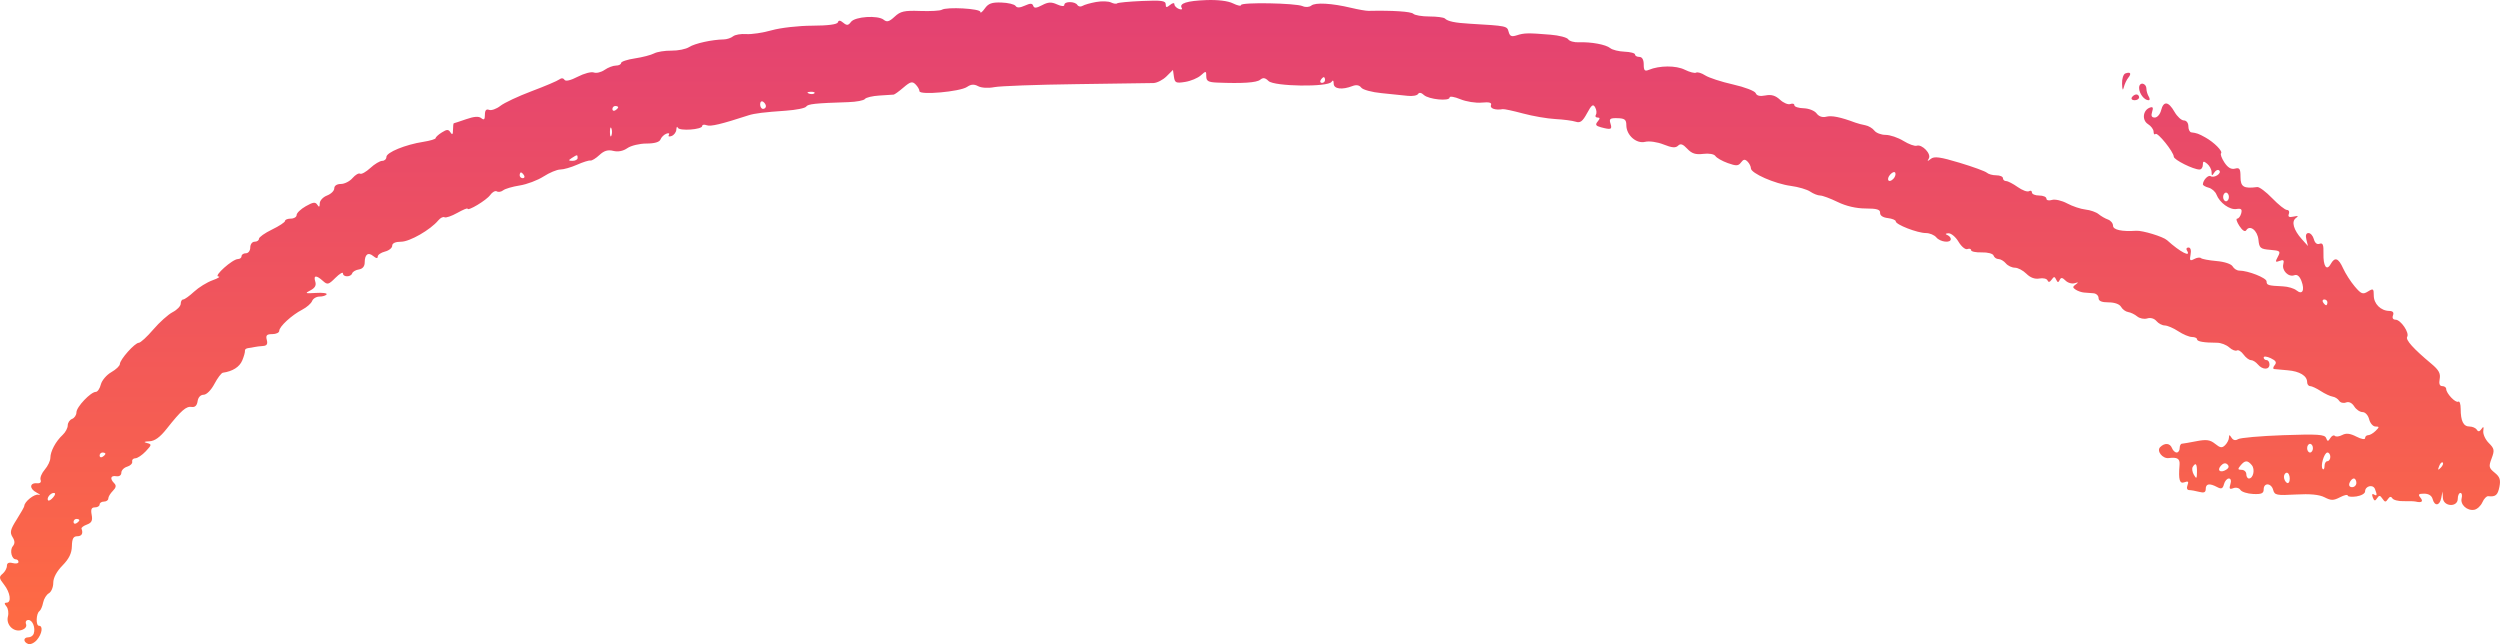 <svg width="163" height="42" viewBox="0 0 163 42" fill="none" xmlns="http://www.w3.org/2000/svg">
<path fill-rule="evenodd" clip-rule="evenodd" d="M71.465 0.13C71.098 0.196 70.7 0.309 70.581 0.383C70.462 0.456 70.311 0.43 70.245 0.325C70.094 0.08 69.394 0.074 69.394 0.318C69.394 0.43 69.207 0.417 68.92 0.287C68.549 0.118 68.337 0.129 67.944 0.338C67.567 0.538 67.424 0.548 67.367 0.379C67.309 0.207 67.178 0.204 66.817 0.368C66.494 0.515 66.304 0.521 66.216 0.388C66.146 0.28 65.731 0.18 65.295 0.165C64.671 0.143 64.439 0.226 64.209 0.554C64.048 0.783 63.916 0.882 63.916 0.774C63.916 0.558 61.73 0.438 61.408 0.636C61.299 0.704 60.662 0.739 59.992 0.715C58.959 0.678 58.708 0.734 58.329 1.089C57.982 1.413 57.824 1.459 57.622 1.291C57.246 0.98 55.745 1.077 55.484 1.429C55.309 1.665 55.215 1.675 54.983 1.484C54.779 1.315 54.677 1.308 54.627 1.459C54.582 1.593 53.969 1.672 52.955 1.675C52.075 1.677 50.888 1.811 50.316 1.974C49.745 2.137 48.997 2.249 48.654 2.222C48.311 2.196 47.925 2.262 47.795 2.369C47.666 2.476 47.394 2.566 47.191 2.57C46.419 2.584 45.297 2.831 44.934 3.067C44.725 3.203 44.207 3.308 43.781 3.302C43.355 3.296 42.845 3.377 42.648 3.482C42.45 3.587 41.885 3.734 41.391 3.808C40.898 3.881 40.494 4.017 40.494 4.109C40.494 4.2 40.343 4.276 40.158 4.276C39.974 4.276 39.641 4.403 39.418 4.558C39.196 4.713 38.88 4.789 38.716 4.726C38.553 4.664 38.081 4.788 37.669 5.002C37.201 5.246 36.875 5.32 36.801 5.201C36.729 5.085 36.597 5.077 36.464 5.181C36.343 5.274 35.535 5.618 34.667 5.944C33.8 6.27 32.881 6.701 32.625 6.902C32.369 7.103 32.037 7.22 31.888 7.163C31.702 7.092 31.616 7.192 31.616 7.479C31.616 7.793 31.557 7.85 31.38 7.704C31.216 7.569 30.915 7.59 30.389 7.773C29.973 7.917 29.612 8.037 29.586 8.038C29.56 8.04 29.538 8.232 29.536 8.465C29.534 8.77 29.488 8.818 29.372 8.635C29.238 8.425 29.145 8.424 28.809 8.634C28.587 8.772 28.405 8.938 28.405 9.004C28.405 9.069 28.044 9.178 27.603 9.247C26.435 9.428 25.194 9.935 25.194 10.232C25.194 10.373 25.071 10.488 24.921 10.488C24.77 10.488 24.42 10.699 24.142 10.956C23.863 11.213 23.564 11.378 23.476 11.324C23.388 11.27 23.167 11.399 22.985 11.61C22.804 11.822 22.462 11.995 22.225 11.995C21.965 11.995 21.794 12.108 21.794 12.282C21.794 12.44 21.582 12.649 21.322 12.748C21.063 12.846 20.849 13.077 20.847 13.261C20.845 13.508 20.804 13.531 20.689 13.351C20.565 13.156 20.413 13.175 19.938 13.445C19.61 13.631 19.341 13.889 19.34 14.018C19.34 14.148 19.169 14.254 18.961 14.254C18.753 14.254 18.584 14.322 18.584 14.405C18.584 14.488 18.201 14.741 17.733 14.967C17.266 15.193 16.884 15.464 16.884 15.569C16.884 15.674 16.756 15.76 16.6 15.76C16.443 15.76 16.317 15.927 16.317 16.137C16.317 16.346 16.191 16.513 16.034 16.513C15.878 16.513 15.75 16.598 15.75 16.701C15.75 16.805 15.644 16.89 15.514 16.89C15.161 16.891 13.899 18.017 14.239 18.027C14.395 18.032 14.225 18.143 13.861 18.273C13.498 18.403 12.954 18.739 12.653 19.018C12.352 19.297 12.034 19.525 11.945 19.525C11.856 19.525 11.784 19.65 11.784 19.803C11.784 19.956 11.547 20.203 11.257 20.352C10.967 20.501 10.398 21.012 9.992 21.486C9.586 21.961 9.162 22.349 9.05 22.349C8.793 22.349 7.817 23.444 7.816 23.734C7.815 23.853 7.563 24.092 7.256 24.267C6.949 24.441 6.643 24.801 6.575 25.067C6.509 25.333 6.361 25.55 6.249 25.55C5.917 25.55 4.984 26.533 4.984 26.883C4.984 27.06 4.856 27.253 4.7 27.313C4.545 27.372 4.417 27.562 4.417 27.734C4.417 27.907 4.268 28.186 4.087 28.354C3.635 28.773 3.284 29.427 3.284 29.849C3.284 30.042 3.119 30.388 2.918 30.62C2.717 30.851 2.595 31.152 2.647 31.289C2.706 31.44 2.616 31.526 2.42 31.509C1.924 31.465 1.898 31.861 2.381 32.114C2.618 32.238 2.675 32.302 2.509 32.256C2.248 32.184 1.584 32.713 1.584 32.993C1.584 33.045 1.361 33.441 1.088 33.872C0.676 34.521 0.63 34.717 0.815 35.013C0.976 35.269 0.981 35.439 0.836 35.614C0.618 35.875 0.758 36.47 1.037 36.47C1.13 36.47 1.206 36.547 1.206 36.64C1.206 36.734 1.036 36.767 0.828 36.713C0.575 36.647 0.45 36.707 0.45 36.895C0.45 37.05 0.324 37.281 0.17 37.409C-0.076 37.612 -0.064 37.7 0.264 38.116C0.674 38.635 0.765 39.294 0.427 39.294C0.275 39.294 0.272 39.362 0.42 39.539C0.532 39.674 0.576 39.967 0.517 40.191C0.375 40.733 0.888 41.243 1.408 41.078C1.644 41.004 1.759 40.849 1.698 40.689C1.641 40.541 1.709 40.423 1.851 40.423C2.127 40.423 2.327 40.937 2.198 41.318C2.155 41.447 1.999 41.553 1.851 41.553C1.511 41.553 1.502 41.858 1.839 41.987C1.98 42.041 2.235 41.922 2.406 41.723C2.745 41.328 2.822 40.8 2.54 40.8C2.326 40.8 2.352 39.997 2.571 39.845C2.656 39.785 2.765 39.536 2.812 39.289C2.86 39.043 3.028 38.77 3.186 38.682C3.343 38.594 3.473 38.288 3.473 38.002C3.473 37.672 3.692 37.259 4.073 36.871C4.501 36.434 4.677 36.073 4.687 35.612C4.697 35.127 4.783 34.965 5.031 34.964C5.332 34.964 5.437 34.779 5.314 34.468C5.288 34.402 5.448 34.281 5.669 34.2C5.976 34.086 6.048 33.938 5.977 33.566C5.908 33.206 5.963 33.081 6.189 33.081C6.357 33.081 6.495 32.996 6.495 32.893C6.495 32.789 6.622 32.704 6.778 32.704C6.934 32.704 7.061 32.614 7.061 32.503C7.061 32.392 7.194 32.168 7.357 32.006C7.566 31.798 7.594 31.653 7.451 31.512C7.148 31.209 7.21 30.987 7.581 31.049C7.773 31.081 7.911 30.986 7.911 30.822C7.911 30.666 8.081 30.489 8.289 30.428C8.497 30.367 8.646 30.219 8.62 30.099C8.594 29.979 8.685 29.88 8.823 29.88C8.961 29.88 9.266 29.676 9.501 29.427C9.9 29.003 9.905 28.967 9.581 28.884C9.34 28.822 9.388 28.788 9.737 28.773C10.09 28.757 10.43 28.512 10.87 27.954C11.816 26.758 12.142 26.473 12.499 26.532C12.712 26.567 12.843 26.441 12.883 26.162C12.919 25.907 13.075 25.738 13.275 25.738C13.465 25.738 13.764 25.439 13.979 25.032C14.184 24.644 14.433 24.315 14.532 24.301C15.169 24.211 15.617 23.927 15.795 23.5C15.908 23.23 15.986 22.945 15.97 22.867C15.953 22.79 16.045 22.713 16.175 22.697C16.305 22.682 16.496 22.649 16.6 22.625C16.704 22.601 16.948 22.572 17.142 22.559C17.398 22.544 17.467 22.434 17.395 22.161C17.317 21.862 17.39 21.785 17.751 21.785C18.001 21.785 18.206 21.689 18.206 21.571C18.206 21.294 19.022 20.543 19.704 20.191C19.997 20.04 20.288 19.786 20.349 19.627C20.41 19.467 20.628 19.337 20.833 19.337C21.038 19.337 21.246 19.272 21.295 19.193C21.345 19.113 21.031 19.071 20.598 19.099C19.895 19.144 19.857 19.126 20.239 18.931C20.535 18.78 20.633 18.604 20.557 18.366C20.422 17.942 20.617 17.921 21.051 18.313C21.349 18.581 21.419 18.565 21.869 18.116C22.14 17.846 22.361 17.714 22.361 17.823C22.361 18.08 22.877 18.078 22.963 17.821C22.999 17.712 23.198 17.597 23.403 17.567C23.637 17.532 23.778 17.366 23.778 17.123C23.778 16.584 24 16.416 24.34 16.698C24.532 16.856 24.628 16.866 24.628 16.728C24.628 16.614 24.84 16.467 25.1 16.402C25.36 16.337 25.572 16.166 25.572 16.022C25.572 15.855 25.783 15.76 26.152 15.76C26.715 15.76 28.064 14.985 28.579 14.366C28.715 14.203 28.896 14.113 28.981 14.165C29.067 14.218 29.44 14.091 29.81 13.884C30.18 13.677 30.483 13.55 30.483 13.603C30.483 13.798 31.72 13.056 31.96 12.716C32.097 12.523 32.292 12.416 32.393 12.478C32.495 12.541 32.68 12.509 32.805 12.409C32.931 12.308 33.416 12.166 33.883 12.093C34.351 12.02 35.05 11.757 35.438 11.507C35.825 11.258 36.316 11.053 36.53 11.053C36.743 11.053 37.233 10.913 37.62 10.742C38.006 10.57 38.397 10.447 38.489 10.468C38.582 10.489 38.847 10.328 39.079 10.111C39.384 9.825 39.635 9.749 39.987 9.838C40.299 9.916 40.628 9.851 40.904 9.659C41.14 9.494 41.7 9.359 42.148 9.359C42.677 9.359 42.997 9.265 43.065 9.091C43.121 8.944 43.293 8.775 43.446 8.717C43.601 8.657 43.674 8.692 43.611 8.794C43.546 8.898 43.624 8.929 43.79 8.866C43.951 8.804 44.09 8.615 44.098 8.444C44.106 8.274 44.149 8.222 44.194 8.328C44.29 8.557 45.783 8.451 45.783 8.215C45.783 8.126 45.917 8.104 46.081 8.167C46.331 8.263 47.026 8.097 48.805 7.518C49.195 7.392 49.823 7.314 51.239 7.217C51.902 7.171 52.497 7.052 52.561 6.952C52.671 6.779 53.147 6.728 55.322 6.659C55.841 6.642 56.323 6.55 56.393 6.454C56.462 6.357 56.888 6.256 57.337 6.229C57.787 6.201 58.206 6.174 58.267 6.169C58.329 6.163 58.618 5.954 58.91 5.703C59.355 5.322 59.483 5.29 59.695 5.502C59.835 5.641 59.949 5.841 59.949 5.945C59.949 6.215 62.595 5.978 63.048 5.669C63.31 5.49 63.508 5.476 63.776 5.62C63.988 5.733 64.438 5.759 64.833 5.681C65.212 5.607 67.604 5.52 70.149 5.487C72.694 5.455 74.969 5.422 75.204 5.415C75.439 5.407 75.821 5.211 76.054 4.98L76.477 4.558L76.54 5.004C76.597 5.401 76.675 5.438 77.272 5.341C77.639 5.282 78.1 5.089 78.295 4.913C78.63 4.611 78.649 4.614 78.649 4.975C78.649 5.285 78.781 5.361 79.357 5.385C81.02 5.452 81.933 5.391 82.166 5.198C82.352 5.044 82.491 5.066 82.707 5.281C83.068 5.641 86.589 5.69 86.815 5.338C86.904 5.2 86.955 5.241 86.957 5.452C86.96 5.805 87.504 5.874 88.187 5.608C88.432 5.513 88.632 5.55 88.754 5.714C88.858 5.853 89.453 6.014 90.076 6.073C90.7 6.132 91.464 6.211 91.775 6.248C92.086 6.285 92.392 6.231 92.456 6.129C92.528 6.013 92.671 6.036 92.835 6.191C93.144 6.483 94.515 6.618 94.515 6.356C94.515 6.258 94.828 6.308 95.21 6.467C95.592 6.626 96.219 6.726 96.604 6.69C97.109 6.642 97.277 6.689 97.211 6.861C97.129 7.073 97.511 7.199 97.981 7.116C98.069 7.1 98.664 7.228 99.303 7.4C99.942 7.572 100.89 7.735 101.41 7.762C101.929 7.789 102.524 7.867 102.732 7.935C103.031 8.034 103.185 7.919 103.475 7.382C103.769 6.835 103.872 6.761 104.004 6.998C104.095 7.159 104.117 7.375 104.053 7.478C103.989 7.58 104.038 7.664 104.16 7.664C104.329 7.664 104.33 7.728 104.167 7.924C103.997 8.129 104.041 8.207 104.381 8.298C105.047 8.476 105.127 8.444 105.002 8.053C104.904 7.746 104.976 7.692 105.462 7.705C105.935 7.719 106.037 7.8 106.037 8.164C106.037 8.815 106.691 9.391 107.268 9.247C107.53 9.182 108.06 9.258 108.467 9.421C109.01 9.637 109.251 9.657 109.41 9.499C109.569 9.34 109.723 9.392 110.011 9.7C110.305 10.014 110.554 10.094 111.049 10.033C111.426 9.986 111.761 10.045 111.844 10.173C111.923 10.295 112.285 10.501 112.648 10.632C113.206 10.832 113.341 10.825 113.514 10.591C113.67 10.38 113.772 10.366 113.939 10.533C114.06 10.653 114.159 10.853 114.159 10.976C114.159 11.297 115.72 11.983 116.764 12.121C117.253 12.186 117.821 12.353 118.026 12.493C118.231 12.633 118.523 12.748 118.675 12.748C118.827 12.748 119.339 12.938 119.813 13.169C120.361 13.437 121.027 13.592 121.638 13.593C122.375 13.595 122.596 13.661 122.582 13.877C122.571 14.051 122.764 14.183 123.084 14.219C123.37 14.252 123.604 14.349 123.604 14.434C123.604 14.647 125.019 15.195 125.568 15.195C125.812 15.195 126.119 15.322 126.248 15.478C126.504 15.786 127.192 15.866 127.192 15.587C127.192 15.492 127.086 15.372 126.956 15.32C126.811 15.261 126.843 15.219 127.04 15.21C127.216 15.202 127.512 15.451 127.697 15.764C127.882 16.076 128.142 16.291 128.274 16.24C128.406 16.19 128.515 16.222 128.515 16.312C128.515 16.402 128.828 16.467 129.21 16.456C129.6 16.445 129.939 16.536 129.981 16.663C130.023 16.788 130.167 16.89 130.302 16.89C130.436 16.89 130.652 17.017 130.781 17.172C130.911 17.327 131.176 17.454 131.371 17.454C131.566 17.454 131.904 17.632 132.122 17.849C132.377 18.104 132.677 18.214 132.965 18.159C133.211 18.112 133.451 18.168 133.499 18.282C133.557 18.421 133.645 18.405 133.766 18.233C133.918 18.017 133.965 18.017 134.064 18.233C134.154 18.43 134.206 18.436 134.291 18.256C134.375 18.077 134.464 18.086 134.674 18.295C134.824 18.445 135.094 18.521 135.273 18.464C135.522 18.384 135.538 18.403 135.341 18.543C135.126 18.697 135.126 18.751 135.341 18.89C135.482 18.981 135.725 19.063 135.881 19.074C136.037 19.084 136.313 19.106 136.495 19.121C136.677 19.136 136.826 19.276 136.826 19.431C136.826 19.628 137.024 19.714 137.477 19.714C137.872 19.714 138.194 19.83 138.294 20.008C138.385 20.17 138.593 20.322 138.757 20.346C138.92 20.37 139.186 20.498 139.347 20.632C139.509 20.765 139.803 20.823 140.001 20.761C140.214 20.693 140.459 20.764 140.6 20.933C140.731 21.091 140.977 21.22 141.146 21.221C141.315 21.222 141.708 21.391 142.02 21.596C142.331 21.802 142.735 21.971 142.917 21.972C143.099 21.972 143.248 22.04 143.248 22.121C143.248 22.268 143.689 22.345 144.554 22.347C144.806 22.348 145.161 22.484 145.345 22.65C145.529 22.816 145.754 22.905 145.846 22.849C145.937 22.792 146.131 22.911 146.277 23.113C146.423 23.314 146.64 23.479 146.76 23.479C146.881 23.479 147.085 23.606 147.214 23.762C147.517 24.126 147.97 24.126 147.97 23.762C147.97 23.606 147.885 23.479 147.781 23.479C147.677 23.479 147.592 23.402 147.592 23.308C147.592 23.215 147.798 23.235 148.05 23.353C148.389 23.513 148.457 23.631 148.31 23.806C148.201 23.937 148.187 24.053 148.277 24.063C148.368 24.074 148.765 24.11 149.16 24.143C149.939 24.207 150.425 24.504 150.425 24.914C150.425 25.057 150.513 25.174 150.621 25.174C150.728 25.174 151.039 25.319 151.31 25.496C151.582 25.674 151.932 25.837 152.087 25.86C152.243 25.883 152.434 26.004 152.512 26.13C152.59 26.255 152.791 26.306 152.958 26.242C153.147 26.169 153.35 26.265 153.495 26.497C153.622 26.701 153.867 26.868 154.039 26.868C154.214 26.868 154.403 27.074 154.469 27.339C154.535 27.598 154.72 27.809 154.881 27.809C155.142 27.809 155.143 27.841 154.891 28.092C154.735 28.247 154.517 28.374 154.405 28.374C154.294 28.374 154.203 28.461 154.203 28.567C154.203 28.677 153.958 28.634 153.635 28.467C153.226 28.257 152.967 28.227 152.715 28.362C152.522 28.465 152.305 28.491 152.234 28.42C152.163 28.349 152.029 28.413 151.936 28.563C151.79 28.798 151.754 28.798 151.661 28.557C151.573 28.325 151.12 28.295 148.865 28.374C147.386 28.426 146.06 28.543 145.918 28.634C145.753 28.74 145.602 28.706 145.496 28.539C145.365 28.333 145.331 28.331 145.328 28.529C145.327 28.666 145.215 28.888 145.08 29.022C144.878 29.223 144.761 29.208 144.427 28.938C144.1 28.674 143.861 28.64 143.209 28.766C142.763 28.852 142.334 28.926 142.256 28.931C142.178 28.935 142.114 29.066 142.114 29.221C142.114 29.377 142.027 29.504 141.92 29.504C141.812 29.504 141.676 29.377 141.616 29.221C141.487 28.886 141.14 28.855 140.842 29.153C140.592 29.402 140.998 29.92 141.402 29.867C141.961 29.794 142.139 29.904 142.107 30.304C142.027 31.287 142.106 31.566 142.43 31.442C142.67 31.35 142.717 31.397 142.625 31.636C142.553 31.824 142.597 31.952 142.734 31.954C142.861 31.955 143.156 32.008 143.389 32.07C143.702 32.154 143.814 32.103 143.814 31.879C143.814 31.532 144.062 31.492 144.561 31.759C144.834 31.904 144.926 31.865 145.003 31.57C145.057 31.366 145.2 31.198 145.32 31.198C145.453 31.198 145.493 31.346 145.42 31.574C145.326 31.869 145.367 31.923 145.615 31.828C145.788 31.762 145.995 31.814 146.075 31.942C146.155 32.071 146.529 32.19 146.906 32.208C147.448 32.233 147.592 32.17 147.592 31.907C147.592 31.453 148.091 31.485 148.212 31.947C148.301 32.284 148.439 32.312 149.684 32.242C150.617 32.189 151.219 32.247 151.56 32.423C151.988 32.643 152.139 32.643 152.567 32.422C152.843 32.279 153.07 32.227 153.07 32.306C153.07 32.386 153.325 32.413 153.636 32.368C153.948 32.322 154.203 32.177 154.203 32.044C154.203 31.684 154.722 31.555 154.848 31.884C155.004 32.288 154.986 32.367 154.772 32.235C154.663 32.168 154.634 32.248 154.704 32.428C154.799 32.675 154.854 32.686 154.985 32.485C155.118 32.279 155.182 32.285 155.336 32.516C155.493 32.75 155.553 32.755 155.69 32.543C155.802 32.371 155.896 32.354 155.981 32.49C156.05 32.601 156.379 32.685 156.713 32.676C157.047 32.667 157.405 32.679 157.508 32.704C157.901 32.797 158.02 32.696 157.811 32.446C157.639 32.238 157.687 32.187 158.056 32.187C158.346 32.187 158.55 32.316 158.608 32.54C158.736 33.025 159.07 32.983 159.169 32.469L159.251 32.045L159.277 32.469C159.312 33.045 160.247 33.09 160.247 32.516C160.247 32.309 160.324 32.14 160.418 32.14C160.513 32.14 160.549 32.294 160.5 32.482C160.391 32.897 160.857 33.324 161.324 33.237C161.511 33.202 161.747 32.984 161.85 32.752C161.952 32.521 162.122 32.341 162.227 32.352C162.712 32.404 162.852 32.288 162.961 31.745C163.054 31.283 162.991 31.092 162.654 30.82C162.274 30.513 162.253 30.417 162.455 29.885C162.654 29.359 162.632 29.245 162.268 28.883C162.043 28.658 161.882 28.303 161.911 28.094C161.951 27.811 161.92 27.78 161.79 27.971C161.669 28.149 161.578 28.163 161.487 28.018C161.416 27.903 161.202 27.809 161.012 27.809C160.614 27.809 160.436 27.453 160.436 26.653C160.436 26.345 160.366 26.136 160.281 26.188C160.107 26.295 159.492 25.649 159.492 25.36C159.492 25.257 159.376 25.174 159.235 25.174C159.063 25.174 159.007 25.019 159.067 24.708C159.135 24.352 159.009 24.12 158.529 23.72C157.35 22.736 156.828 22.156 156.949 21.962C157.111 21.7 156.528 20.843 156.188 20.843C156.023 20.843 155.958 20.732 156.023 20.561C156.096 20.373 156.015 20.276 155.781 20.273C155.226 20.263 154.77 19.81 154.77 19.268C154.77 18.815 154.734 18.791 154.389 19.006C154.055 19.214 153.951 19.174 153.53 18.678C153.266 18.368 152.926 17.838 152.774 17.502C152.464 16.815 152.231 16.734 151.96 17.218C151.694 17.692 151.468 17.355 151.49 16.516C151.505 15.96 151.446 15.815 151.239 15.894C151.071 15.958 150.93 15.846 150.864 15.596C150.806 15.376 150.649 15.195 150.515 15.195C150.358 15.195 150.308 15.345 150.376 15.619L150.48 16.042L150.081 15.596C149.536 14.989 149.382 14.436 149.697 14.214C149.884 14.081 149.843 14.057 149.542 14.122C149.248 14.186 149.16 14.137 149.232 13.95C149.287 13.806 149.232 13.689 149.109 13.689C148.985 13.689 148.554 13.346 148.149 12.926C147.745 12.507 147.306 12.178 147.173 12.196C146.293 12.312 146.081 12.185 146.081 11.542C146.081 11.002 146.023 10.915 145.719 10.995C145.473 11.059 145.254 10.931 145.032 10.594C144.854 10.323 144.755 10.053 144.812 9.996C144.943 9.865 144.359 9.276 143.781 8.956C143.345 8.715 143.232 8.674 142.87 8.629C142.766 8.616 142.681 8.436 142.681 8.229C142.681 8.015 142.555 7.853 142.389 7.853C142.228 7.853 141.952 7.599 141.775 7.289C141.382 6.601 141.061 6.566 140.903 7.194C140.838 7.453 140.653 7.664 140.493 7.664C140.286 7.664 140.235 7.554 140.319 7.289C140.409 7.009 140.368 6.941 140.162 7.02C139.711 7.192 139.644 7.84 140.052 8.094C140.251 8.218 140.414 8.441 140.414 8.588C140.414 8.736 140.469 8.802 140.537 8.735C140.673 8.6 141.723 9.903 141.731 10.217C141.737 10.419 143.005 11.053 143.406 11.053C143.526 11.053 143.625 10.916 143.625 10.748C143.625 10.498 143.677 10.485 143.909 10.677C144.065 10.806 144.193 11.049 144.195 11.217C144.197 11.479 144.223 11.484 144.374 11.247C144.47 11.095 144.615 11.036 144.696 11.116C144.877 11.297 144.369 11.633 144.133 11.487C143.973 11.389 143.635 11.747 143.628 12.02C143.627 12.085 143.795 12.183 144.002 12.237C144.209 12.291 144.439 12.492 144.512 12.683C144.72 13.223 145.378 13.699 145.819 13.627C146.127 13.578 146.197 13.641 146.128 13.908C146.078 14.098 145.96 14.254 145.866 14.254C145.771 14.254 145.837 14.471 146.011 14.736C146.207 15.034 146.377 15.139 146.456 15.012C146.69 14.634 147.192 15.028 147.251 15.635C147.303 16.175 147.375 16.236 148.018 16.289C148.672 16.343 148.71 16.378 148.515 16.741C148.333 17.081 148.349 17.118 148.632 17.01C148.882 16.914 148.939 16.964 148.871 17.222C148.762 17.638 149.212 18.09 149.591 17.945C149.773 17.875 149.935 18.007 150.055 18.321C150.286 18.927 150.114 19.25 149.73 18.932C149.574 18.803 149.177 18.685 148.849 18.67C147.882 18.626 147.781 18.596 147.781 18.347C147.781 18.12 146.573 17.643 145.999 17.643C145.846 17.643 145.653 17.52 145.569 17.37C145.48 17.211 145.037 17.064 144.515 17.02C144.02 16.977 143.564 16.891 143.501 16.828C143.438 16.766 143.24 16.793 143.062 16.888C142.787 17.034 142.75 16.989 142.825 16.599C142.879 16.32 142.826 16.137 142.692 16.137C142.57 16.137 142.522 16.221 142.586 16.325C142.896 16.823 142.154 16.442 141.29 15.659C141.037 15.429 139.688 15.018 139.281 15.046C138.35 15.111 137.77 14.986 137.77 14.719C137.77 14.56 137.621 14.378 137.439 14.313C137.258 14.249 136.981 14.09 136.826 13.96C136.67 13.83 136.287 13.696 135.976 13.663C135.664 13.629 135.124 13.449 134.777 13.262C134.429 13.075 133.983 12.973 133.785 13.036C133.585 13.099 133.426 13.061 133.426 12.949C133.426 12.838 133.213 12.748 132.953 12.748C132.694 12.748 132.481 12.658 132.481 12.548C132.481 12.439 132.396 12.402 132.291 12.466C132.186 12.53 131.854 12.408 131.554 12.195C131.252 11.981 130.913 11.806 130.799 11.806C130.685 11.806 130.592 11.722 130.592 11.618C130.592 11.514 130.397 11.43 130.158 11.43C129.919 11.43 129.643 11.354 129.544 11.262C129.445 11.17 128.646 10.877 127.767 10.613C126.5 10.231 126.111 10.178 125.889 10.357C125.666 10.537 125.639 10.532 125.759 10.333C125.938 10.037 125.319 9.385 124.969 9.501C124.842 9.544 124.451 9.402 124.101 9.186C123.751 8.97 123.229 8.794 122.941 8.794C122.653 8.794 122.323 8.668 122.208 8.515C122.092 8.362 121.828 8.205 121.62 8.167C121.412 8.129 121.115 8.05 120.959 7.992C120.003 7.635 119.426 7.517 119.074 7.609C118.823 7.674 118.589 7.595 118.442 7.395C118.313 7.219 117.937 7.069 117.601 7.059C117.266 7.05 116.993 6.961 116.993 6.863C116.993 6.764 116.874 6.728 116.73 6.783C116.586 6.838 116.282 6.711 116.055 6.5C115.759 6.226 115.49 6.147 115.106 6.224C114.749 6.295 114.538 6.245 114.473 6.074C114.418 5.933 113.752 5.677 112.992 5.506C112.231 5.335 111.416 5.069 111.179 4.915C110.942 4.762 110.676 4.681 110.588 4.735C110.5 4.79 110.166 4.704 109.845 4.545C109.275 4.261 108.196 4.266 107.501 4.555C107.236 4.665 107.171 4.596 107.171 4.202C107.171 3.891 107.067 3.711 106.887 3.711C106.731 3.711 106.604 3.64 106.604 3.553C106.604 3.466 106.297 3.384 105.921 3.37C105.545 3.355 105.126 3.252 104.99 3.139C104.706 2.904 103.743 2.725 102.935 2.758C102.631 2.77 102.322 2.683 102.248 2.563C102.174 2.444 101.658 2.308 101.101 2.263C99.624 2.141 99.379 2.146 98.896 2.302C98.552 2.413 98.439 2.363 98.362 2.071C98.262 1.691 98.248 1.688 95.837 1.547C94.862 1.491 94.393 1.393 94.206 1.206C94.134 1.134 93.681 1.075 93.199 1.075C92.718 1.075 92.243 0.995 92.145 0.897C91.997 0.752 90.799 0.674 89.227 0.708C89.071 0.711 88.561 0.623 88.093 0.511C86.831 0.21 85.762 0.149 85.498 0.363C85.367 0.469 85.118 0.486 84.932 0.401C84.486 0.199 80.915 0.135 80.915 0.329C80.915 0.413 80.679 0.364 80.39 0.22C80.064 0.058 79.398 -0.023 78.642 0.006C77.379 0.055 76.865 0.221 77.05 0.521C77.109 0.616 77.026 0.644 76.864 0.582C76.703 0.52 76.571 0.384 76.571 0.279C76.571 0.168 76.451 0.187 76.288 0.322C76.058 0.512 76.004 0.504 76.004 0.277C76.004 0.047 75.73 0.009 74.464 0.064C73.617 0.1 72.883 0.17 72.834 0.219C72.784 0.268 72.606 0.241 72.438 0.16C72.27 0.078 71.832 0.064 71.465 0.13ZM138.573 4.788C138.443 4.834 138.346 5.14 138.358 5.468C138.373 5.869 138.411 5.941 138.473 5.688C138.524 5.48 138.654 5.203 138.762 5.071C138.99 4.791 138.908 4.668 138.573 4.788ZM86.393 5.217C86.393 5.32 86.303 5.405 86.193 5.405C86.083 5.405 86.046 5.32 86.11 5.217C86.174 5.113 86.264 5.029 86.31 5.029C86.356 5.029 86.393 5.113 86.393 5.217ZM139.47 5.728C139.47 6.097 139.804 6.535 140.085 6.535C140.175 6.535 140.181 6.429 140.1 6.299C140.019 6.17 139.95 5.944 139.947 5.798C139.939 5.389 139.47 5.321 139.47 5.728ZM53.098 6.084C53.035 6.146 52.873 6.153 52.736 6.099C52.586 6.038 52.63 5.994 52.85 5.985C53.05 5.977 53.161 6.021 53.098 6.084ZM138.998 6.346C138.933 6.45 139.014 6.535 139.175 6.535C139.337 6.535 139.47 6.45 139.47 6.346C139.47 6.243 139.39 6.158 139.292 6.158C139.194 6.158 139.062 6.243 138.998 6.346ZM49.938 6.922C49.938 7.02 49.853 7.1 49.749 7.1C49.646 7.1 49.561 6.967 49.561 6.806C49.561 6.645 49.646 6.565 49.749 6.629C49.853 6.693 49.938 6.825 49.938 6.922ZM40.305 6.994C40.305 7.04 40.22 7.13 40.116 7.194C40.013 7.258 39.928 7.22 39.928 7.111C39.928 7.001 40.013 6.911 40.116 6.911C40.22 6.911 40.305 6.949 40.305 6.994ZM39.864 8.841C39.811 8.971 39.768 8.865 39.768 8.606C39.768 8.347 39.811 8.241 39.864 8.37C39.916 8.5 39.916 8.712 39.864 8.841ZM37.661 10.3C37.661 10.404 37.512 10.487 37.33 10.486C37.048 10.483 37.041 10.456 37.283 10.3C37.639 10.07 37.661 10.07 37.661 10.3ZM123.439 11.669C123.132 11.975 122.956 11.689 123.254 11.367C123.395 11.214 123.54 11.174 123.577 11.277C123.615 11.379 123.553 11.556 123.439 11.669ZM34.166 11.43C34.231 11.533 34.193 11.618 34.083 11.618C33.973 11.618 33.883 11.533 33.883 11.43C33.883 11.326 33.921 11.242 33.966 11.242C34.012 11.242 34.102 11.326 34.166 11.43ZM145.325 12.842C145.325 12.997 145.24 13.124 145.136 13.124C145.033 13.124 144.948 12.997 144.948 12.842C144.948 12.687 145.033 12.559 145.136 12.559C145.24 12.559 145.325 12.687 145.325 12.842ZM151.747 19.714C151.747 19.817 151.71 19.902 151.664 19.902C151.618 19.902 151.528 19.817 151.464 19.714C151.4 19.61 151.437 19.525 151.547 19.525C151.657 19.525 151.747 19.61 151.747 19.714ZM150.803 29.221C150.803 29.377 150.718 29.504 150.614 29.504C150.51 29.504 150.425 29.377 150.425 29.221C150.425 29.066 150.51 28.939 150.614 28.939C150.718 28.939 150.803 29.066 150.803 29.221ZM6.873 29.587C6.873 29.633 6.788 29.722 6.684 29.786C6.58 29.85 6.495 29.813 6.495 29.703C6.495 29.594 6.58 29.504 6.684 29.504C6.788 29.504 6.873 29.541 6.873 29.587ZM151.936 29.786C151.936 29.942 151.851 30.069 151.747 30.069C151.644 30.069 151.559 30.21 151.559 30.382C151.559 30.555 151.506 30.644 151.441 30.579C151.271 30.41 151.532 29.504 151.751 29.504C151.853 29.504 151.936 29.631 151.936 29.786ZM145.144 30.629C144.764 30.863 144.524 30.668 144.808 30.357C144.958 30.192 145.109 30.165 145.229 30.28C145.352 30.399 145.323 30.518 145.144 30.629ZM146.817 30.327C147.044 30.6 146.914 31.198 146.627 31.198C146.535 31.198 146.459 31.071 146.459 30.916C146.459 30.761 146.321 30.633 146.152 30.633C145.901 30.633 145.888 30.582 146.081 30.351C146.372 30.001 146.54 29.995 146.817 30.327ZM159.137 30.495C158.951 30.68 158.929 30.658 159.032 30.39C159.103 30.204 159.208 30.1 159.266 30.158C159.325 30.216 159.267 30.367 159.137 30.495ZM143.242 30.775C143.237 31.219 143.209 31.245 143.043 30.961C142.936 30.779 142.902 30.546 142.965 30.444C143.161 30.129 143.248 30.233 143.242 30.775ZM149.292 31.209C149.292 31.422 149.207 31.545 149.103 31.481C148.999 31.417 148.914 31.242 148.914 31.093C148.914 30.944 148.999 30.822 149.103 30.822C149.207 30.822 149.292 30.996 149.292 31.209ZM153.636 31.481C153.636 31.636 153.511 31.763 153.359 31.763C153.19 31.763 153.124 31.653 153.19 31.481C153.25 31.325 153.375 31.198 153.468 31.198C153.56 31.198 153.636 31.325 153.636 31.481ZM3.469 32.426C3.337 32.584 3.191 32.675 3.143 32.627C3.013 32.497 3.279 32.14 3.507 32.14C3.632 32.14 3.618 32.248 3.469 32.426ZM5.173 33.917C5.173 33.963 5.088 34.052 4.984 34.116C4.88 34.18 4.795 34.143 4.795 34.033C4.795 33.924 4.88 33.834 4.984 33.834C5.088 33.834 5.173 33.871 5.173 33.917Z" fill="url(#paint0_linear_189_2776)"/>
<defs>
<linearGradient id="paint0_linear_189_2776" x1="81.5" y1="0" x2="81.5" y2="42" gradientUnits="userSpaceOnUse">
<stop stop-color="#E34173"/>
<stop offset="1" stop-color="#FF6C42"/>
</linearGradient>
</defs>
</svg>
